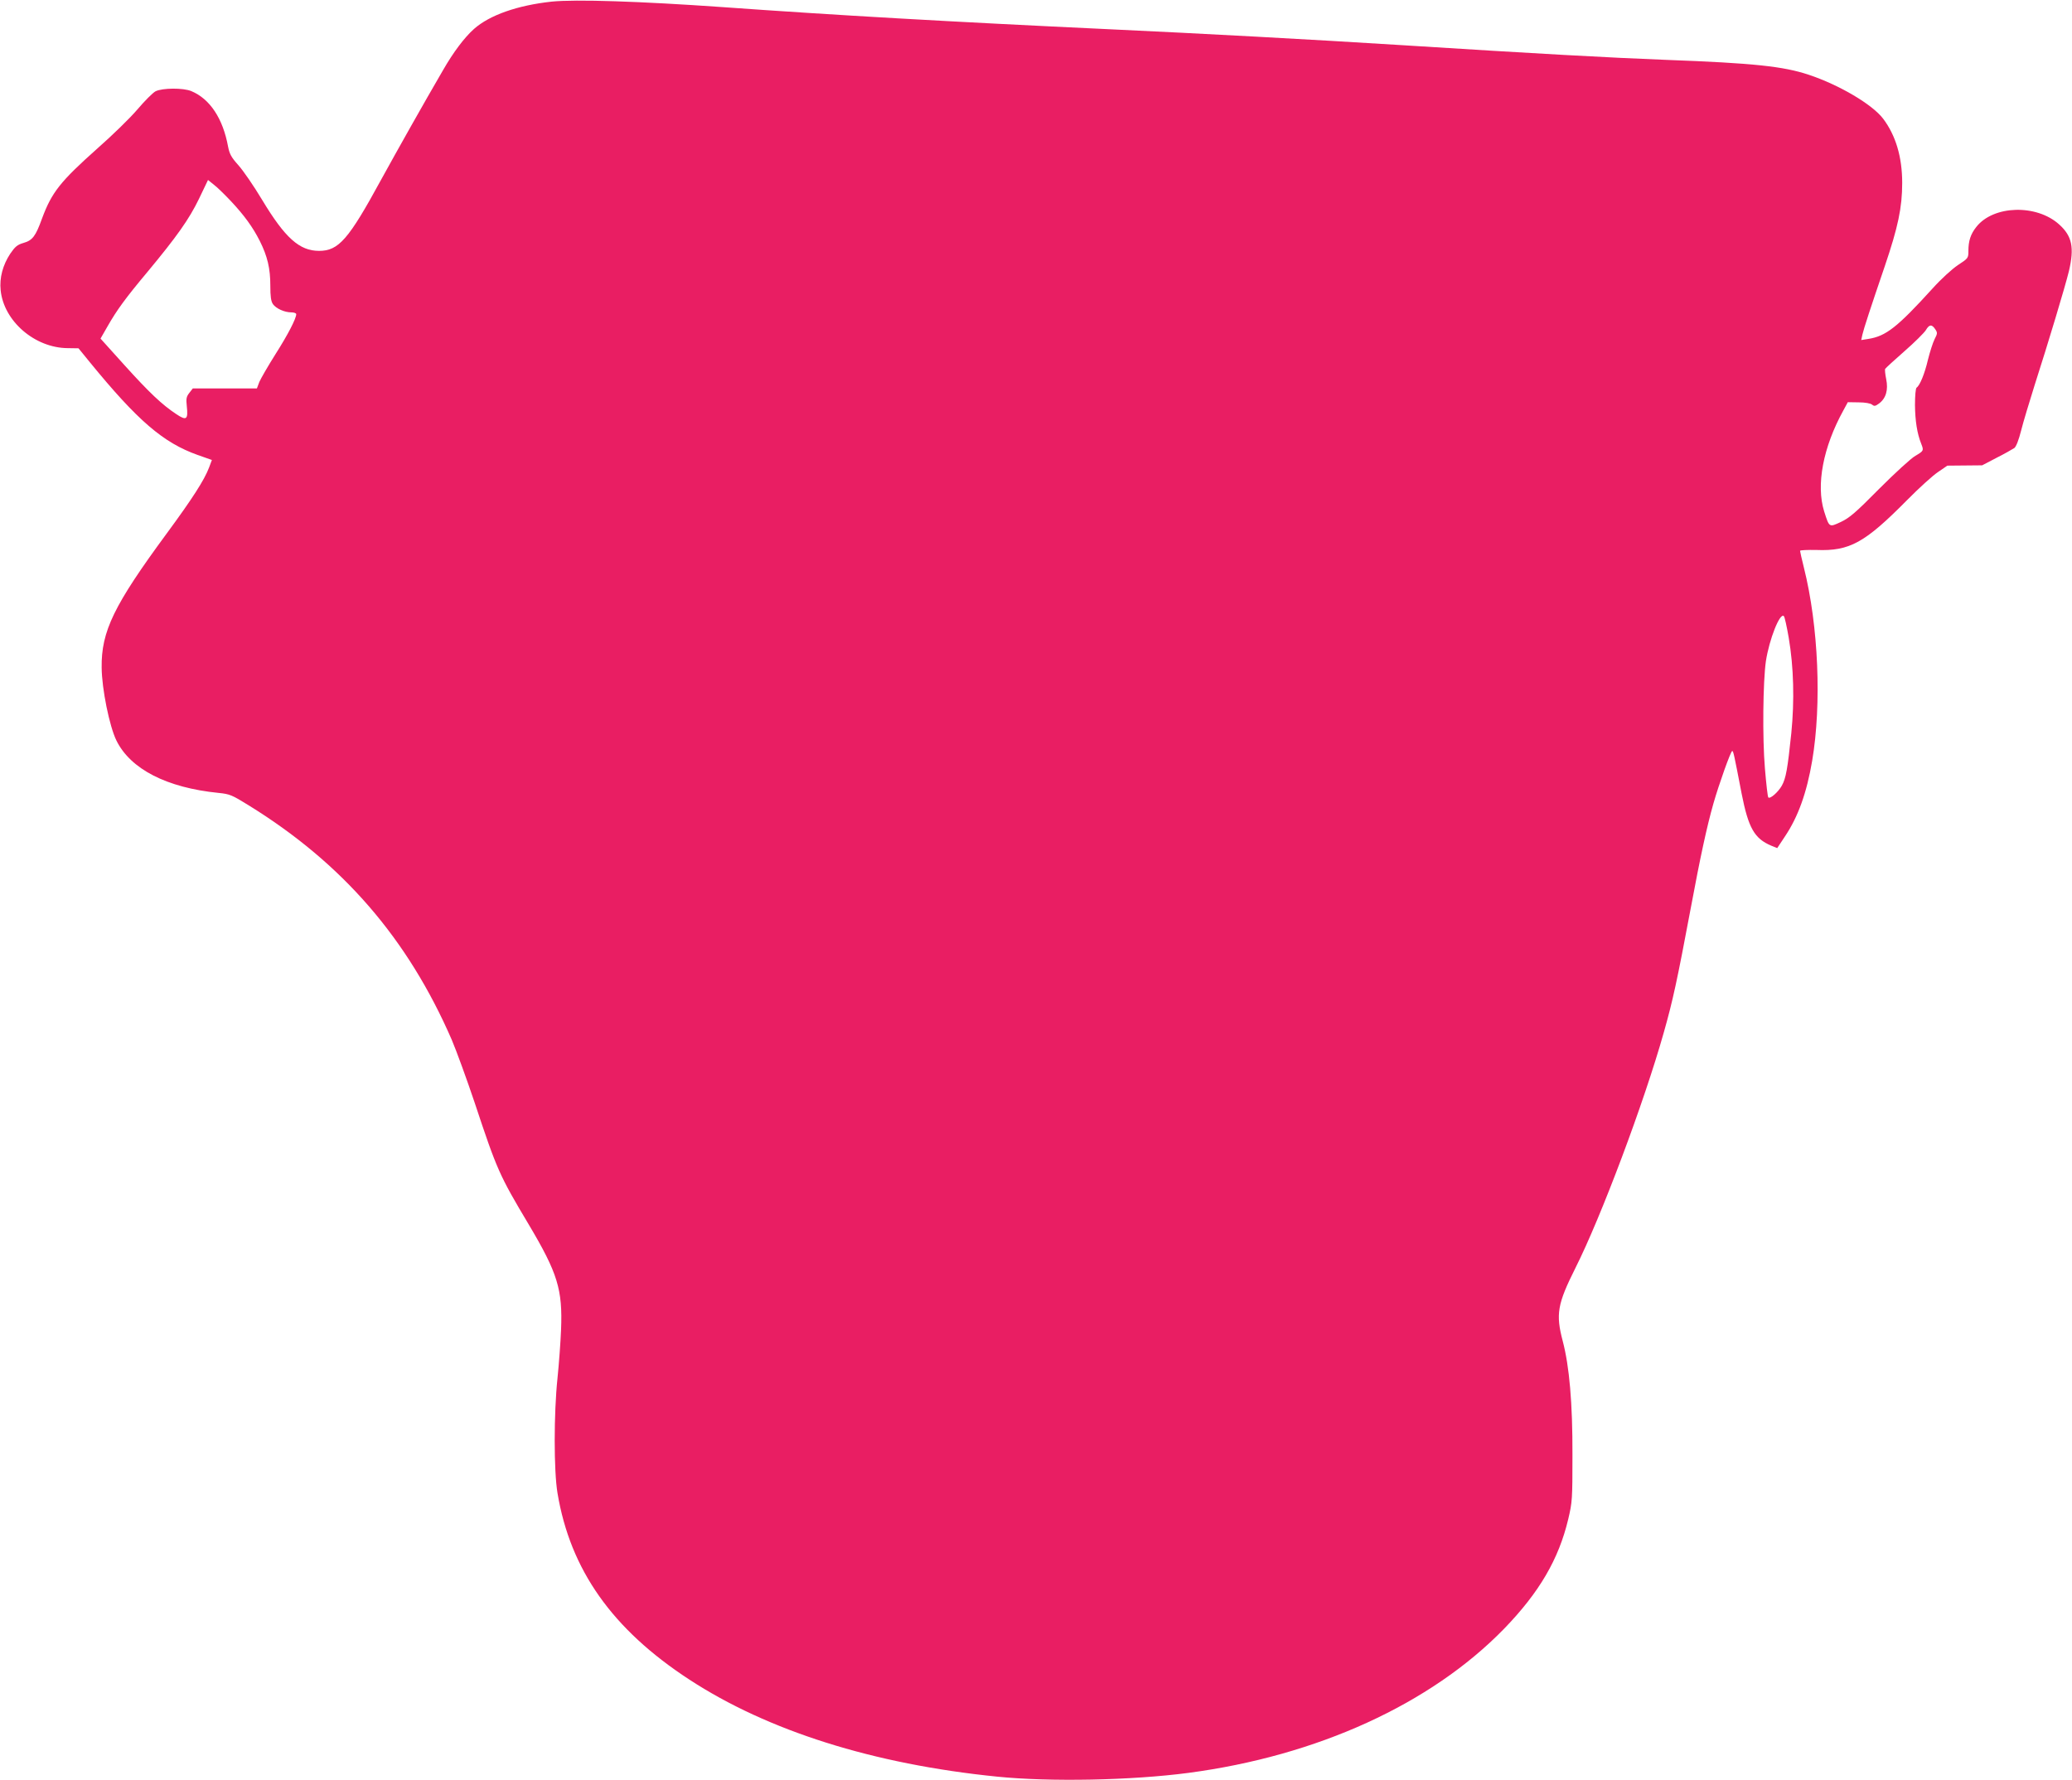 <?xml version="1.0" standalone="no"?>
<!DOCTYPE svg PUBLIC "-//W3C//DTD SVG 20010904//EN"
 "http://www.w3.org/TR/2001/REC-SVG-20010904/DTD/svg10.dtd">
<svg version="1.0" xmlns="http://www.w3.org/2000/svg"
 width="1280pt" height="1100pt" viewBox="0 0 1280 1100"
 preserveAspectRatio="xMidYMid meet">
<g transform="translate(0,1100) scale(0.1,-0.1)"
fill="#e91e63" stroke="none">
<path d="M3408 10990 c-211 -23 -383 -83 -480 -169 -59 -53 -126 -141 -192
-256 -116 -199 -282 -494 -382 -676 -201 -369 -262 -439 -383 -439 -121 0
-210 80 -351 314 -52 87 -119 184 -148 216 -43 48 -54 68 -63 114 -32 174
-112 295 -227 343 -50 21 -179 20 -221 -1 -17 -9 -67 -59 -112 -112 -45 -53
-156 -161 -247 -241 -230 -205 -282 -271 -342 -432 -40 -111 -59 -136 -115
-152 -38 -11 -52 -23 -82 -67 -46 -70 -67 -149 -59 -225 19 -191 211 -357 415
-358 l66 -1 70 -86 c296 -362 453 -497 666 -573 l88 -31 -18 -48 c-29 -76
-102 -190 -261 -406 -326 -443 -405 -604 -402 -829 1 -131 48 -362 91 -450 87
-177 311 -292 631 -324 70 -7 83 -13 185 -76 582 -359 984 -824 1256 -1450 28
-66 92 -241 142 -390 137 -413 152 -447 333 -750 179 -301 210 -402 200 -650
-3 -77 -13 -212 -22 -300 -23 -217 -23 -574 0 -710 79 -475 339 -842 814
-1152 485 -317 1137 -523 1902 -600 326 -33 831 -23 1180 23 797 105 1498 425
1951 890 218 225 338 430 397 678 25 106 26 123 26 396 1 321 -19 548 -60 704
-44 167 -33 229 78 451 159 316 424 1022 546 1455 56 197 83 322 167 770 59
317 100 506 140 646 33 116 107 324 116 324 7 0 11 -19 58 -263 42 -213 79
-278 183 -322 l37 -15 49 74 c80 120 133 266 167 466 59 349 39 833 -51 1192
-13 53 -24 100 -24 105 0 4 46 6 101 5 205 -8 299 44 559 307 74 75 161 154
193 175 l57 39 108 1 107 1 90 47 c50 25 98 53 109 60 11 9 27 49 42 109 13
52 51 177 83 279 83 258 189 610 212 705 34 145 20 216 -60 288 -140 127 -407
119 -512 -15 -35 -44 -49 -86 -49 -148 0 -45 -1 -46 -65 -88 -37 -25 -104 -86
-157 -145 -218 -240 -288 -294 -396 -311 l-44 -7 7 33 c9 39 50 164 139 425
81 239 107 360 107 513 0 160 -40 294 -118 397 -67 88 -270 208 -459 271 -156
52 -339 72 -879 92 -344 13 -814 39 -1618 90 -587 37 -1258 73 -1817 99 -983
46 -1713 88 -2395 137 -511 36 -909 49 -1057 34z m-1985 -1229 c86 -91 139
-165 182 -250 47 -94 65 -169 65 -276 0 -68 4 -96 16 -114 20 -28 72 -51 114
-51 16 0 30 -5 30 -11 0 -27 -51 -126 -128 -247 -46 -73 -91 -151 -100 -172
l-15 -40 -198 0 -198 0 -21 -27 c-19 -24 -21 -36 -16 -83 9 -83 -2 -91 -66
-48 -86 57 -166 132 -321 304 l-146 162 43 75 c58 102 113 177 247 337 181
218 257 325 318 451 l56 117 36 -29 c20 -15 65 -59 102 -98z m10532 -795 c15
-22 14 -27 -4 -62 -11 -22 -29 -79 -41 -127 -20 -86 -50 -159 -70 -172 -6 -4
-10 -50 -10 -108 1 -96 13 -176 39 -240 16 -41 15 -43 -36 -73 -27 -15 -127
-107 -223 -203 -147 -149 -185 -181 -238 -206 -73 -34 -71 -35 -103 65 -51
163 -7 397 119 625 l27 50 67 -1 c40 0 73 -6 83 -14 13 -11 20 -10 43 7 43 32
58 84 44 151 -6 30 -9 59 -6 63 3 5 56 54 119 109 63 55 122 114 132 130 21
36 37 38 58 6z m-905 -1906 c31 -182 36 -389 16 -590 -23 -220 -33 -279 -59
-325 -23 -40 -72 -83 -83 -72 -4 3 -13 84 -21 179 -16 187 -12 538 6 663 21
136 87 303 111 278 5 -4 18 -64 30 -133z"/>
</g>
</svg>
